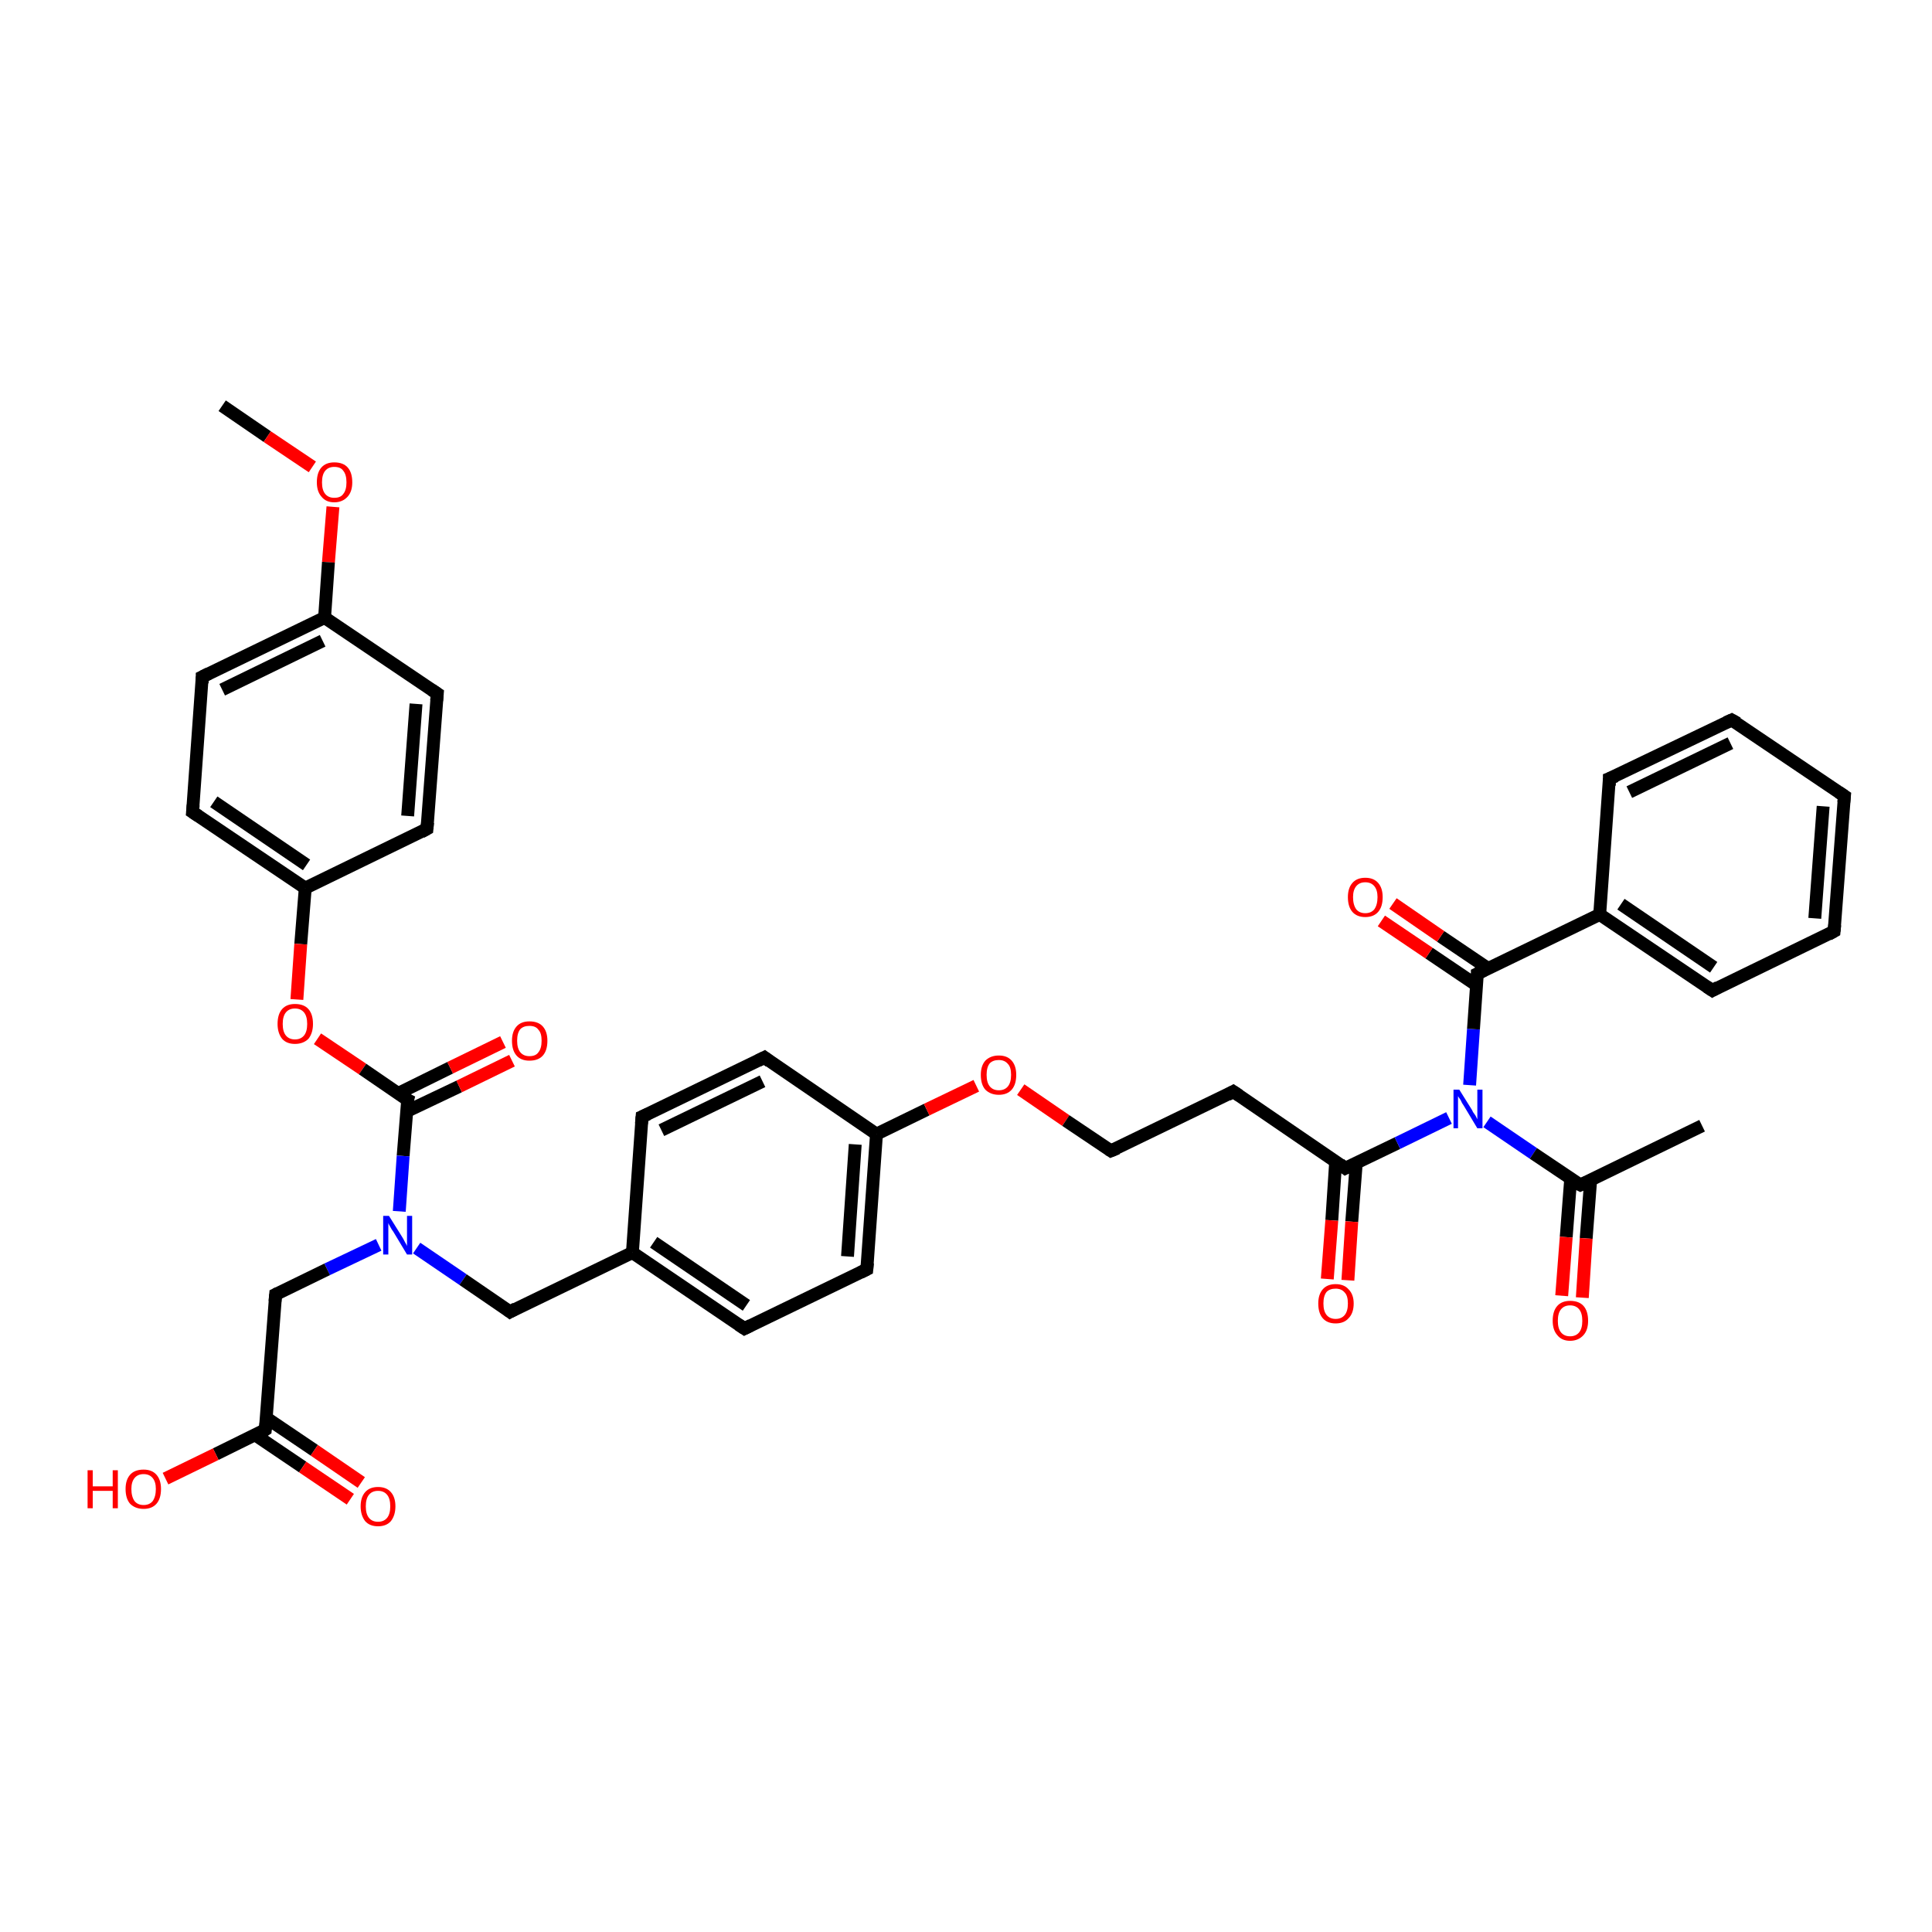 <?xml version='1.0' encoding='iso-8859-1'?>
<svg version='1.1' baseProfile='full'
              xmlns='http://www.w3.org/2000/svg'
                      xmlns:rdkit='http://www.rdkit.org/xml'
                      xmlns:xlink='http://www.w3.org/1999/xlink'
                  xml:space='preserve'
width='300px' height='300px' viewBox='0 0 300 300'>
<!-- END OF HEADER -->
<rect style='opacity:1.0;fill:#FFFFFF;stroke:none' width='300.0' height='300.0' x='0.0' y='0.0'> </rect>
<path class='bond-0 atom-0 atom-1' d='M 34.5,63.0 L 41.5,67.8' style='fill:none;fill-rule:evenodd;stroke:#000000;stroke-width:2.0px;stroke-linecap:butt;stroke-linejoin:miter;stroke-opacity:1' />
<path class='bond-0 atom-0 atom-1' d='M 41.5,67.8 L 48.5,72.5' style='fill:none;fill-rule:evenodd;stroke:#FF0000;stroke-width:2.0px;stroke-linecap:butt;stroke-linejoin:miter;stroke-opacity:1' />
<path class='bond-1 atom-1 atom-2' d='M 51.7,78.7 L 51.0,87.3' style='fill:none;fill-rule:evenodd;stroke:#FF0000;stroke-width:2.0px;stroke-linecap:butt;stroke-linejoin:miter;stroke-opacity:1' />
<path class='bond-1 atom-1 atom-2' d='M 51.0,87.3 L 50.4,95.9' style='fill:none;fill-rule:evenodd;stroke:#000000;stroke-width:2.0px;stroke-linecap:butt;stroke-linejoin:miter;stroke-opacity:1' />
<path class='bond-2 atom-2 atom-3' d='M 50.4,95.9 L 31.4,105.1' style='fill:none;fill-rule:evenodd;stroke:#000000;stroke-width:2.0px;stroke-linecap:butt;stroke-linejoin:miter;stroke-opacity:1' />
<path class='bond-2 atom-2 atom-3' d='M 50.1,99.5 L 34.5,107.1' style='fill:none;fill-rule:evenodd;stroke:#000000;stroke-width:2.0px;stroke-linecap:butt;stroke-linejoin:miter;stroke-opacity:1' />
<path class='bond-3 atom-3 atom-4' d='M 31.4,105.1 L 29.9,126.1' style='fill:none;fill-rule:evenodd;stroke:#000000;stroke-width:2.0px;stroke-linecap:butt;stroke-linejoin:miter;stroke-opacity:1' />
<path class='bond-4 atom-4 atom-5' d='M 29.9,126.1 L 47.4,137.9' style='fill:none;fill-rule:evenodd;stroke:#000000;stroke-width:2.0px;stroke-linecap:butt;stroke-linejoin:miter;stroke-opacity:1' />
<path class='bond-4 atom-4 atom-5' d='M 33.2,124.5 L 47.6,134.3' style='fill:none;fill-rule:evenodd;stroke:#000000;stroke-width:2.0px;stroke-linecap:butt;stroke-linejoin:miter;stroke-opacity:1' />
<path class='bond-5 atom-5 atom-6' d='M 47.4,137.9 L 46.7,146.6' style='fill:none;fill-rule:evenodd;stroke:#000000;stroke-width:2.0px;stroke-linecap:butt;stroke-linejoin:miter;stroke-opacity:1' />
<path class='bond-5 atom-5 atom-6' d='M 46.7,146.6 L 46.1,155.2' style='fill:none;fill-rule:evenodd;stroke:#FF0000;stroke-width:2.0px;stroke-linecap:butt;stroke-linejoin:miter;stroke-opacity:1' />
<path class='bond-6 atom-6 atom-7' d='M 49.3,161.3 L 56.3,166.0' style='fill:none;fill-rule:evenodd;stroke:#FF0000;stroke-width:2.0px;stroke-linecap:butt;stroke-linejoin:miter;stroke-opacity:1' />
<path class='bond-6 atom-6 atom-7' d='M 56.3,166.0 L 63.3,170.8' style='fill:none;fill-rule:evenodd;stroke:#000000;stroke-width:2.0px;stroke-linecap:butt;stroke-linejoin:miter;stroke-opacity:1' />
<path class='bond-7 atom-7 atom-8' d='M 63.1,172.6 L 71.3,168.7' style='fill:none;fill-rule:evenodd;stroke:#000000;stroke-width:2.0px;stroke-linecap:butt;stroke-linejoin:miter;stroke-opacity:1' />
<path class='bond-7 atom-7 atom-8' d='M 71.3,168.7 L 79.5,164.7' style='fill:none;fill-rule:evenodd;stroke:#FF0000;stroke-width:2.0px;stroke-linecap:butt;stroke-linejoin:miter;stroke-opacity:1' />
<path class='bond-7 atom-7 atom-8' d='M 61.8,169.8 L 69.9,165.8' style='fill:none;fill-rule:evenodd;stroke:#000000;stroke-width:2.0px;stroke-linecap:butt;stroke-linejoin:miter;stroke-opacity:1' />
<path class='bond-7 atom-7 atom-8' d='M 69.9,165.8 L 78.1,161.8' style='fill:none;fill-rule:evenodd;stroke:#FF0000;stroke-width:2.0px;stroke-linecap:butt;stroke-linejoin:miter;stroke-opacity:1' />
<path class='bond-8 atom-7 atom-9' d='M 63.3,170.8 L 62.6,179.5' style='fill:none;fill-rule:evenodd;stroke:#000000;stroke-width:2.0px;stroke-linecap:butt;stroke-linejoin:miter;stroke-opacity:1' />
<path class='bond-8 atom-7 atom-9' d='M 62.6,179.5 L 62.0,188.1' style='fill:none;fill-rule:evenodd;stroke:#0000FF;stroke-width:2.0px;stroke-linecap:butt;stroke-linejoin:miter;stroke-opacity:1' />
<path class='bond-9 atom-9 atom-10' d='M 58.8,193.3 L 50.8,197.1' style='fill:none;fill-rule:evenodd;stroke:#0000FF;stroke-width:2.0px;stroke-linecap:butt;stroke-linejoin:miter;stroke-opacity:1' />
<path class='bond-9 atom-9 atom-10' d='M 50.8,197.1 L 42.8,201.0' style='fill:none;fill-rule:evenodd;stroke:#000000;stroke-width:2.0px;stroke-linecap:butt;stroke-linejoin:miter;stroke-opacity:1' />
<path class='bond-10 atom-10 atom-11' d='M 42.8,201.0 L 41.2,222.0' style='fill:none;fill-rule:evenodd;stroke:#000000;stroke-width:2.0px;stroke-linecap:butt;stroke-linejoin:miter;stroke-opacity:1' />
<path class='bond-11 atom-11 atom-12' d='M 41.2,222.0 L 33.5,225.8' style='fill:none;fill-rule:evenodd;stroke:#000000;stroke-width:2.0px;stroke-linecap:butt;stroke-linejoin:miter;stroke-opacity:1' />
<path class='bond-11 atom-11 atom-12' d='M 33.5,225.8 L 25.7,229.6' style='fill:none;fill-rule:evenodd;stroke:#FF0000;stroke-width:2.0px;stroke-linecap:butt;stroke-linejoin:miter;stroke-opacity:1' />
<path class='bond-12 atom-11 atom-13' d='M 39.6,222.8 L 47.0,227.8' style='fill:none;fill-rule:evenodd;stroke:#000000;stroke-width:2.0px;stroke-linecap:butt;stroke-linejoin:miter;stroke-opacity:1' />
<path class='bond-12 atom-11 atom-13' d='M 47.0,227.8 L 54.4,232.8' style='fill:none;fill-rule:evenodd;stroke:#FF0000;stroke-width:2.0px;stroke-linecap:butt;stroke-linejoin:miter;stroke-opacity:1' />
<path class='bond-12 atom-11 atom-13' d='M 41.4,220.2 L 48.8,225.2' style='fill:none;fill-rule:evenodd;stroke:#000000;stroke-width:2.0px;stroke-linecap:butt;stroke-linejoin:miter;stroke-opacity:1' />
<path class='bond-12 atom-11 atom-13' d='M 48.8,225.2 L 56.1,230.2' style='fill:none;fill-rule:evenodd;stroke:#FF0000;stroke-width:2.0px;stroke-linecap:butt;stroke-linejoin:miter;stroke-opacity:1' />
<path class='bond-13 atom-9 atom-14' d='M 64.7,193.8 L 71.9,198.7' style='fill:none;fill-rule:evenodd;stroke:#0000FF;stroke-width:2.0px;stroke-linecap:butt;stroke-linejoin:miter;stroke-opacity:1' />
<path class='bond-13 atom-9 atom-14' d='M 71.9,198.7 L 79.2,203.7' style='fill:none;fill-rule:evenodd;stroke:#000000;stroke-width:2.0px;stroke-linecap:butt;stroke-linejoin:miter;stroke-opacity:1' />
<path class='bond-14 atom-14 atom-15' d='M 79.2,203.7 L 98.2,194.5' style='fill:none;fill-rule:evenodd;stroke:#000000;stroke-width:2.0px;stroke-linecap:butt;stroke-linejoin:miter;stroke-opacity:1' />
<path class='bond-15 atom-15 atom-16' d='M 98.2,194.5 L 115.6,206.3' style='fill:none;fill-rule:evenodd;stroke:#000000;stroke-width:2.0px;stroke-linecap:butt;stroke-linejoin:miter;stroke-opacity:1' />
<path class='bond-15 atom-15 atom-16' d='M 101.5,192.9 L 115.9,202.7' style='fill:none;fill-rule:evenodd;stroke:#000000;stroke-width:2.0px;stroke-linecap:butt;stroke-linejoin:miter;stroke-opacity:1' />
<path class='bond-16 atom-16 atom-17' d='M 115.6,206.3 L 134.6,197.1' style='fill:none;fill-rule:evenodd;stroke:#000000;stroke-width:2.0px;stroke-linecap:butt;stroke-linejoin:miter;stroke-opacity:1' />
<path class='bond-17 atom-17 atom-18' d='M 134.6,197.1 L 136.1,176.1' style='fill:none;fill-rule:evenodd;stroke:#000000;stroke-width:2.0px;stroke-linecap:butt;stroke-linejoin:miter;stroke-opacity:1' />
<path class='bond-17 atom-17 atom-18' d='M 131.6,195.1 L 132.8,177.7' style='fill:none;fill-rule:evenodd;stroke:#000000;stroke-width:2.0px;stroke-linecap:butt;stroke-linejoin:miter;stroke-opacity:1' />
<path class='bond-18 atom-18 atom-19' d='M 136.1,176.1 L 143.9,172.3' style='fill:none;fill-rule:evenodd;stroke:#000000;stroke-width:2.0px;stroke-linecap:butt;stroke-linejoin:miter;stroke-opacity:1' />
<path class='bond-18 atom-18 atom-19' d='M 143.9,172.3 L 151.6,168.6' style='fill:none;fill-rule:evenodd;stroke:#FF0000;stroke-width:2.0px;stroke-linecap:butt;stroke-linejoin:miter;stroke-opacity:1' />
<path class='bond-19 atom-19 atom-20' d='M 158.5,169.2 L 165.5,174.0' style='fill:none;fill-rule:evenodd;stroke:#FF0000;stroke-width:2.0px;stroke-linecap:butt;stroke-linejoin:miter;stroke-opacity:1' />
<path class='bond-19 atom-19 atom-20' d='M 165.5,174.0 L 172.5,178.7' style='fill:none;fill-rule:evenodd;stroke:#000000;stroke-width:2.0px;stroke-linecap:butt;stroke-linejoin:miter;stroke-opacity:1' />
<path class='bond-20 atom-20 atom-21' d='M 172.5,178.7 L 191.5,169.5' style='fill:none;fill-rule:evenodd;stroke:#000000;stroke-width:2.0px;stroke-linecap:butt;stroke-linejoin:miter;stroke-opacity:1' />
<path class='bond-21 atom-21 atom-22' d='M 191.5,169.5 L 208.9,181.4' style='fill:none;fill-rule:evenodd;stroke:#000000;stroke-width:2.0px;stroke-linecap:butt;stroke-linejoin:miter;stroke-opacity:1' />
<path class='bond-22 atom-22 atom-23' d='M 207.4,180.4 L 206.8,189.5' style='fill:none;fill-rule:evenodd;stroke:#000000;stroke-width:2.0px;stroke-linecap:butt;stroke-linejoin:miter;stroke-opacity:1' />
<path class='bond-22 atom-22 atom-23' d='M 206.8,189.5 L 206.1,198.6' style='fill:none;fill-rule:evenodd;stroke:#FF0000;stroke-width:2.0px;stroke-linecap:butt;stroke-linejoin:miter;stroke-opacity:1' />
<path class='bond-22 atom-22 atom-23' d='M 210.6,180.6 L 209.9,189.7' style='fill:none;fill-rule:evenodd;stroke:#000000;stroke-width:2.0px;stroke-linecap:butt;stroke-linejoin:miter;stroke-opacity:1' />
<path class='bond-22 atom-22 atom-23' d='M 209.9,189.7 L 209.3,198.8' style='fill:none;fill-rule:evenodd;stroke:#FF0000;stroke-width:2.0px;stroke-linecap:butt;stroke-linejoin:miter;stroke-opacity:1' />
<path class='bond-23 atom-22 atom-24' d='M 208.9,181.4 L 217.0,177.5' style='fill:none;fill-rule:evenodd;stroke:#000000;stroke-width:2.0px;stroke-linecap:butt;stroke-linejoin:miter;stroke-opacity:1' />
<path class='bond-23 atom-22 atom-24' d='M 217.0,177.5 L 225.0,173.6' style='fill:none;fill-rule:evenodd;stroke:#0000FF;stroke-width:2.0px;stroke-linecap:butt;stroke-linejoin:miter;stroke-opacity:1' />
<path class='bond-24 atom-24 atom-25' d='M 230.9,174.2 L 238.1,179.1' style='fill:none;fill-rule:evenodd;stroke:#0000FF;stroke-width:2.0px;stroke-linecap:butt;stroke-linejoin:miter;stroke-opacity:1' />
<path class='bond-24 atom-24 atom-25' d='M 238.1,179.1 L 245.4,184.0' style='fill:none;fill-rule:evenodd;stroke:#000000;stroke-width:2.0px;stroke-linecap:butt;stroke-linejoin:miter;stroke-opacity:1' />
<path class='bond-25 atom-25 atom-26' d='M 245.4,184.0 L 264.3,174.8' style='fill:none;fill-rule:evenodd;stroke:#000000;stroke-width:2.0px;stroke-linecap:butt;stroke-linejoin:miter;stroke-opacity:1' />
<path class='bond-26 atom-25 atom-27' d='M 243.9,183.0 L 243.2,192.1' style='fill:none;fill-rule:evenodd;stroke:#000000;stroke-width:2.0px;stroke-linecap:butt;stroke-linejoin:miter;stroke-opacity:1' />
<path class='bond-26 atom-25 atom-27' d='M 243.2,192.1 L 242.5,201.2' style='fill:none;fill-rule:evenodd;stroke:#FF0000;stroke-width:2.0px;stroke-linecap:butt;stroke-linejoin:miter;stroke-opacity:1' />
<path class='bond-26 atom-25 atom-27' d='M 247.0,183.2 L 246.3,192.3' style='fill:none;fill-rule:evenodd;stroke:#000000;stroke-width:2.0px;stroke-linecap:butt;stroke-linejoin:miter;stroke-opacity:1' />
<path class='bond-26 atom-25 atom-27' d='M 246.3,192.3 L 245.7,201.5' style='fill:none;fill-rule:evenodd;stroke:#FF0000;stroke-width:2.0px;stroke-linecap:butt;stroke-linejoin:miter;stroke-opacity:1' />
<path class='bond-27 atom-24 atom-28' d='M 228.2,168.5 L 228.8,159.8' style='fill:none;fill-rule:evenodd;stroke:#0000FF;stroke-width:2.0px;stroke-linecap:butt;stroke-linejoin:miter;stroke-opacity:1' />
<path class='bond-27 atom-24 atom-28' d='M 228.8,159.8 L 229.4,151.2' style='fill:none;fill-rule:evenodd;stroke:#000000;stroke-width:2.0px;stroke-linecap:butt;stroke-linejoin:miter;stroke-opacity:1' />
<path class='bond-28 atom-28 atom-29' d='M 231.1,150.4 L 223.7,145.4' style='fill:none;fill-rule:evenodd;stroke:#000000;stroke-width:2.0px;stroke-linecap:butt;stroke-linejoin:miter;stroke-opacity:1' />
<path class='bond-28 atom-28 atom-29' d='M 223.7,145.4 L 216.3,140.3' style='fill:none;fill-rule:evenodd;stroke:#FF0000;stroke-width:2.0px;stroke-linecap:butt;stroke-linejoin:miter;stroke-opacity:1' />
<path class='bond-28 atom-28 atom-29' d='M 229.3,153.0 L 221.9,148.0' style='fill:none;fill-rule:evenodd;stroke:#000000;stroke-width:2.0px;stroke-linecap:butt;stroke-linejoin:miter;stroke-opacity:1' />
<path class='bond-28 atom-28 atom-29' d='M 221.9,148.0 L 214.5,143.0' style='fill:none;fill-rule:evenodd;stroke:#FF0000;stroke-width:2.0px;stroke-linecap:butt;stroke-linejoin:miter;stroke-opacity:1' />
<path class='bond-29 atom-28 atom-30' d='M 229.4,151.2 L 248.4,142.0' style='fill:none;fill-rule:evenodd;stroke:#000000;stroke-width:2.0px;stroke-linecap:butt;stroke-linejoin:miter;stroke-opacity:1' />
<path class='bond-30 atom-30 atom-31' d='M 248.4,142.0 L 265.9,153.8' style='fill:none;fill-rule:evenodd;stroke:#000000;stroke-width:2.0px;stroke-linecap:butt;stroke-linejoin:miter;stroke-opacity:1' />
<path class='bond-30 atom-30 atom-31' d='M 251.7,140.4 L 266.1,150.2' style='fill:none;fill-rule:evenodd;stroke:#000000;stroke-width:2.0px;stroke-linecap:butt;stroke-linejoin:miter;stroke-opacity:1' />
<path class='bond-31 atom-31 atom-32' d='M 265.9,153.8 L 284.8,144.6' style='fill:none;fill-rule:evenodd;stroke:#000000;stroke-width:2.0px;stroke-linecap:butt;stroke-linejoin:miter;stroke-opacity:1' />
<path class='bond-32 atom-32 atom-33' d='M 284.8,144.6 L 286.4,123.6' style='fill:none;fill-rule:evenodd;stroke:#000000;stroke-width:2.0px;stroke-linecap:butt;stroke-linejoin:miter;stroke-opacity:1' />
<path class='bond-32 atom-32 atom-33' d='M 281.8,142.6 L 283.1,125.2' style='fill:none;fill-rule:evenodd;stroke:#000000;stroke-width:2.0px;stroke-linecap:butt;stroke-linejoin:miter;stroke-opacity:1' />
<path class='bond-33 atom-33 atom-34' d='M 286.4,123.6 L 268.9,111.8' style='fill:none;fill-rule:evenodd;stroke:#000000;stroke-width:2.0px;stroke-linecap:butt;stroke-linejoin:miter;stroke-opacity:1' />
<path class='bond-34 atom-34 atom-35' d='M 268.9,111.8 L 249.9,120.9' style='fill:none;fill-rule:evenodd;stroke:#000000;stroke-width:2.0px;stroke-linecap:butt;stroke-linejoin:miter;stroke-opacity:1' />
<path class='bond-34 atom-34 atom-35' d='M 268.7,115.4 L 253.0,123.0' style='fill:none;fill-rule:evenodd;stroke:#000000;stroke-width:2.0px;stroke-linecap:butt;stroke-linejoin:miter;stroke-opacity:1' />
<path class='bond-35 atom-18 atom-36' d='M 136.1,176.1 L 118.7,164.2' style='fill:none;fill-rule:evenodd;stroke:#000000;stroke-width:2.0px;stroke-linecap:butt;stroke-linejoin:miter;stroke-opacity:1' />
<path class='bond-36 atom-36 atom-37' d='M 118.7,164.2 L 99.7,173.4' style='fill:none;fill-rule:evenodd;stroke:#000000;stroke-width:2.0px;stroke-linecap:butt;stroke-linejoin:miter;stroke-opacity:1' />
<path class='bond-36 atom-36 atom-37' d='M 118.4,167.9 L 102.7,175.5' style='fill:none;fill-rule:evenodd;stroke:#000000;stroke-width:2.0px;stroke-linecap:butt;stroke-linejoin:miter;stroke-opacity:1' />
<path class='bond-37 atom-5 atom-38' d='M 47.4,137.9 L 66.3,128.7' style='fill:none;fill-rule:evenodd;stroke:#000000;stroke-width:2.0px;stroke-linecap:butt;stroke-linejoin:miter;stroke-opacity:1' />
<path class='bond-38 atom-38 atom-39' d='M 66.3,128.7 L 67.9,107.7' style='fill:none;fill-rule:evenodd;stroke:#000000;stroke-width:2.0px;stroke-linecap:butt;stroke-linejoin:miter;stroke-opacity:1' />
<path class='bond-38 atom-38 atom-39' d='M 63.3,126.7 L 64.6,109.3' style='fill:none;fill-rule:evenodd;stroke:#000000;stroke-width:2.0px;stroke-linecap:butt;stroke-linejoin:miter;stroke-opacity:1' />
<path class='bond-39 atom-39 atom-2' d='M 67.9,107.7 L 50.4,95.9' style='fill:none;fill-rule:evenodd;stroke:#000000;stroke-width:2.0px;stroke-linecap:butt;stroke-linejoin:miter;stroke-opacity:1' />
<path class='bond-40 atom-37 atom-15' d='M 99.7,173.4 L 98.2,194.5' style='fill:none;fill-rule:evenodd;stroke:#000000;stroke-width:2.0px;stroke-linecap:butt;stroke-linejoin:miter;stroke-opacity:1' />
<path class='bond-41 atom-35 atom-30' d='M 249.9,120.9 L 248.4,142.0' style='fill:none;fill-rule:evenodd;stroke:#000000;stroke-width:2.0px;stroke-linecap:butt;stroke-linejoin:miter;stroke-opacity:1' />
<path d='M 32.4,104.6 L 31.4,105.1 L 31.4,106.1' style='fill:none;stroke:#000000;stroke-width:2.0px;stroke-linecap:butt;stroke-linejoin:miter;stroke-opacity:1;' />
<path d='M 30.0,125.0 L 29.9,126.1 L 30.8,126.7' style='fill:none;stroke:#000000;stroke-width:2.0px;stroke-linecap:butt;stroke-linejoin:miter;stroke-opacity:1;' />
<path d='M 62.9,170.6 L 63.3,170.8 L 63.2,171.2' style='fill:none;stroke:#000000;stroke-width:2.0px;stroke-linecap:butt;stroke-linejoin:miter;stroke-opacity:1;' />
<path d='M 43.2,200.8 L 42.8,201.0 L 42.7,202.1' style='fill:none;stroke:#000000;stroke-width:2.0px;stroke-linecap:butt;stroke-linejoin:miter;stroke-opacity:1;' />
<path d='M 41.3,221.0 L 41.2,222.0 L 40.9,222.2' style='fill:none;stroke:#000000;stroke-width:2.0px;stroke-linecap:butt;stroke-linejoin:miter;stroke-opacity:1;' />
<path d='M 78.8,203.4 L 79.2,203.7 L 80.1,203.2' style='fill:none;stroke:#000000;stroke-width:2.0px;stroke-linecap:butt;stroke-linejoin:miter;stroke-opacity:1;' />
<path d='M 114.7,205.7 L 115.6,206.3 L 116.6,205.8' style='fill:none;stroke:#000000;stroke-width:2.0px;stroke-linecap:butt;stroke-linejoin:miter;stroke-opacity:1;' />
<path d='M 133.6,197.6 L 134.6,197.1 L 134.7,196.1' style='fill:none;stroke:#000000;stroke-width:2.0px;stroke-linecap:butt;stroke-linejoin:miter;stroke-opacity:1;' />
<path d='M 172.2,178.5 L 172.5,178.7 L 173.5,178.3' style='fill:none;stroke:#000000;stroke-width:2.0px;stroke-linecap:butt;stroke-linejoin:miter;stroke-opacity:1;' />
<path d='M 190.6,170.0 L 191.5,169.5 L 192.4,170.1' style='fill:none;stroke:#000000;stroke-width:2.0px;stroke-linecap:butt;stroke-linejoin:miter;stroke-opacity:1;' />
<path d='M 208.1,180.8 L 208.9,181.4 L 209.3,181.2' style='fill:none;stroke:#000000;stroke-width:2.0px;stroke-linecap:butt;stroke-linejoin:miter;stroke-opacity:1;' />
<path d='M 245.0,183.8 L 245.4,184.0 L 246.3,183.6' style='fill:none;stroke:#000000;stroke-width:2.0px;stroke-linecap:butt;stroke-linejoin:miter;stroke-opacity:1;' />
<path d='M 229.4,151.6 L 229.4,151.2 L 230.4,150.7' style='fill:none;stroke:#000000;stroke-width:2.0px;stroke-linecap:butt;stroke-linejoin:miter;stroke-opacity:1;' />
<path d='M 265.0,153.2 L 265.9,153.8 L 266.8,153.3' style='fill:none;stroke:#000000;stroke-width:2.0px;stroke-linecap:butt;stroke-linejoin:miter;stroke-opacity:1;' />
<path d='M 283.9,145.1 L 284.8,144.6 L 284.9,143.6' style='fill:none;stroke:#000000;stroke-width:2.0px;stroke-linecap:butt;stroke-linejoin:miter;stroke-opacity:1;' />
<path d='M 286.3,124.6 L 286.4,123.6 L 285.5,123.0' style='fill:none;stroke:#000000;stroke-width:2.0px;stroke-linecap:butt;stroke-linejoin:miter;stroke-opacity:1;' />
<path d='M 269.8,112.3 L 268.9,111.8 L 268.0,112.2' style='fill:none;stroke:#000000;stroke-width:2.0px;stroke-linecap:butt;stroke-linejoin:miter;stroke-opacity:1;' />
<path d='M 250.9,120.5 L 249.9,120.9 L 249.9,122.0' style='fill:none;stroke:#000000;stroke-width:2.0px;stroke-linecap:butt;stroke-linejoin:miter;stroke-opacity:1;' />
<path d='M 119.5,164.8 L 118.7,164.2 L 117.7,164.7' style='fill:none;stroke:#000000;stroke-width:2.0px;stroke-linecap:butt;stroke-linejoin:miter;stroke-opacity:1;' />
<path d='M 100.6,173.0 L 99.7,173.4 L 99.6,174.5' style='fill:none;stroke:#000000;stroke-width:2.0px;stroke-linecap:butt;stroke-linejoin:miter;stroke-opacity:1;' />
<path d='M 65.4,129.2 L 66.3,128.7 L 66.4,127.7' style='fill:none;stroke:#000000;stroke-width:2.0px;stroke-linecap:butt;stroke-linejoin:miter;stroke-opacity:1;' />
<path d='M 67.8,108.8 L 67.9,107.7 L 67.0,107.1' style='fill:none;stroke:#000000;stroke-width:2.0px;stroke-linecap:butt;stroke-linejoin:miter;stroke-opacity:1;' />
<path class='atom-1' d='M 49.2 74.9
Q 49.2 73.4, 49.9 72.6
Q 50.6 71.8, 51.9 71.8
Q 53.3 71.8, 54.0 72.6
Q 54.7 73.4, 54.7 74.9
Q 54.7 76.3, 54.0 77.1
Q 53.2 78.0, 51.9 78.0
Q 50.6 78.0, 49.9 77.1
Q 49.2 76.3, 49.2 74.9
M 51.9 77.3
Q 52.9 77.3, 53.3 76.7
Q 53.8 76.1, 53.8 74.9
Q 53.8 73.7, 53.3 73.1
Q 52.9 72.5, 51.9 72.5
Q 51.0 72.5, 50.5 73.1
Q 50.0 73.7, 50.0 74.9
Q 50.0 76.1, 50.5 76.7
Q 51.0 77.3, 51.9 77.3
' fill='#FF0000'/>
<path class='atom-6' d='M 43.1 159.0
Q 43.1 157.5, 43.8 156.7
Q 44.5 155.9, 45.8 155.9
Q 47.2 155.9, 47.9 156.7
Q 48.6 157.5, 48.6 159.0
Q 48.6 160.4, 47.9 161.3
Q 47.1 162.1, 45.8 162.1
Q 44.5 162.1, 43.8 161.3
Q 43.1 160.4, 43.1 159.0
M 45.8 161.4
Q 46.7 161.4, 47.2 160.8
Q 47.7 160.2, 47.7 159.0
Q 47.7 157.8, 47.2 157.2
Q 46.7 156.6, 45.8 156.6
Q 44.9 156.6, 44.4 157.2
Q 43.9 157.8, 43.9 159.0
Q 43.9 160.2, 44.4 160.8
Q 44.9 161.4, 45.8 161.4
' fill='#FF0000'/>
<path class='atom-8' d='M 79.5 161.6
Q 79.5 160.2, 80.2 159.4
Q 80.9 158.6, 82.2 158.6
Q 83.6 158.6, 84.3 159.4
Q 85.0 160.2, 85.0 161.6
Q 85.0 163.1, 84.3 163.9
Q 83.6 164.7, 82.2 164.7
Q 80.9 164.7, 80.2 163.9
Q 79.5 163.1, 79.5 161.6
M 82.2 164.0
Q 83.2 164.0, 83.6 163.4
Q 84.1 162.8, 84.1 161.6
Q 84.1 160.4, 83.6 159.9
Q 83.2 159.3, 82.2 159.3
Q 81.3 159.3, 80.8 159.8
Q 80.3 160.4, 80.3 161.6
Q 80.3 162.8, 80.8 163.4
Q 81.3 164.0, 82.2 164.0
' fill='#FF0000'/>
<path class='atom-9' d='M 60.4 188.8
L 62.4 192.0
Q 62.6 192.3, 62.9 192.9
Q 63.2 193.4, 63.2 193.5
L 63.2 188.8
L 64.0 188.8
L 64.0 194.8
L 63.2 194.8
L 61.1 191.3
Q 60.8 190.9, 60.6 190.5
Q 60.3 190.0, 60.3 189.9
L 60.3 194.8
L 59.5 194.8
L 59.5 188.8
L 60.4 188.8
' fill='#0000FF'/>
<path class='atom-12' d='M 13.6 228.3
L 14.4 228.3
L 14.4 230.8
L 17.5 230.8
L 17.5 228.3
L 18.3 228.3
L 18.3 234.2
L 17.5 234.2
L 17.5 231.5
L 14.4 231.5
L 14.4 234.2
L 13.6 234.2
L 13.6 228.3
' fill='#FF0000'/>
<path class='atom-12' d='M 19.5 231.2
Q 19.5 229.8, 20.2 229.0
Q 20.9 228.2, 22.3 228.2
Q 23.6 228.2, 24.3 229.0
Q 25.0 229.8, 25.0 231.2
Q 25.0 232.7, 24.3 233.5
Q 23.6 234.3, 22.3 234.3
Q 21.0 234.3, 20.2 233.5
Q 19.5 232.7, 19.5 231.2
M 22.3 233.7
Q 23.2 233.7, 23.7 233.1
Q 24.2 232.4, 24.2 231.2
Q 24.2 230.1, 23.7 229.5
Q 23.2 228.9, 22.3 228.9
Q 21.4 228.9, 20.9 229.5
Q 20.4 230.1, 20.4 231.2
Q 20.4 232.4, 20.9 233.1
Q 21.4 233.7, 22.3 233.7
' fill='#FF0000'/>
<path class='atom-13' d='M 56.0 233.9
Q 56.0 232.5, 56.7 231.7
Q 57.4 230.9, 58.7 230.9
Q 60.0 230.9, 60.7 231.7
Q 61.4 232.5, 61.4 233.9
Q 61.4 235.3, 60.7 236.2
Q 60.0 237.0, 58.7 237.0
Q 57.4 237.0, 56.7 236.2
Q 56.0 235.3, 56.0 233.9
M 58.7 236.3
Q 59.6 236.3, 60.1 235.7
Q 60.6 235.1, 60.6 233.9
Q 60.6 232.7, 60.1 232.1
Q 59.6 231.5, 58.7 231.5
Q 57.8 231.5, 57.3 232.1
Q 56.8 232.7, 56.8 233.9
Q 56.8 235.1, 57.3 235.7
Q 57.8 236.3, 58.7 236.3
' fill='#FF0000'/>
<path class='atom-19' d='M 152.3 166.9
Q 152.3 165.5, 153.0 164.7
Q 153.8 163.9, 155.1 163.9
Q 156.4 163.9, 157.1 164.7
Q 157.8 165.5, 157.8 166.9
Q 157.8 168.4, 157.1 169.2
Q 156.4 170.0, 155.1 170.0
Q 153.8 170.0, 153.0 169.2
Q 152.3 168.4, 152.3 166.9
M 155.1 169.3
Q 156.0 169.3, 156.5 168.7
Q 157.0 168.1, 157.0 166.9
Q 157.0 165.7, 156.5 165.2
Q 156.0 164.6, 155.1 164.6
Q 154.2 164.6, 153.7 165.1
Q 153.2 165.7, 153.2 166.9
Q 153.2 168.1, 153.7 168.7
Q 154.2 169.3, 155.1 169.3
' fill='#FF0000'/>
<path class='atom-23' d='M 204.7 202.4
Q 204.7 201.0, 205.4 200.2
Q 206.1 199.4, 207.4 199.4
Q 208.7 199.4, 209.4 200.2
Q 210.2 201.0, 210.2 202.4
Q 210.2 203.9, 209.4 204.7
Q 208.7 205.5, 207.4 205.5
Q 206.1 205.5, 205.4 204.7
Q 204.7 203.9, 204.7 202.4
M 207.4 204.8
Q 208.3 204.8, 208.8 204.2
Q 209.3 203.6, 209.3 202.4
Q 209.3 201.2, 208.8 200.7
Q 208.3 200.1, 207.4 200.1
Q 206.5 200.1, 206.0 200.6
Q 205.5 201.2, 205.5 202.4
Q 205.5 203.6, 206.0 204.2
Q 206.5 204.8, 207.4 204.8
' fill='#FF0000'/>
<path class='atom-24' d='M 226.6 169.2
L 228.6 172.4
Q 228.7 172.7, 229.1 173.2
Q 229.4 173.8, 229.4 173.8
L 229.4 169.2
L 230.2 169.2
L 230.2 175.2
L 229.4 175.2
L 227.3 171.7
Q 227.0 171.3, 226.8 170.8
Q 226.5 170.4, 226.4 170.2
L 226.4 175.2
L 225.7 175.2
L 225.7 169.2
L 226.6 169.2
' fill='#0000FF'/>
<path class='atom-27' d='M 241.1 205.1
Q 241.1 203.6, 241.8 202.8
Q 242.5 202.0, 243.8 202.0
Q 245.2 202.0, 245.9 202.8
Q 246.6 203.6, 246.6 205.1
Q 246.6 206.5, 245.9 207.3
Q 245.1 208.2, 243.8 208.2
Q 242.5 208.2, 241.8 207.3
Q 241.1 206.5, 241.1 205.1
M 243.8 207.5
Q 244.7 207.5, 245.2 206.9
Q 245.7 206.3, 245.7 205.1
Q 245.7 203.9, 245.2 203.3
Q 244.7 202.7, 243.8 202.7
Q 242.9 202.7, 242.4 203.3
Q 241.9 203.9, 241.9 205.1
Q 241.9 206.3, 242.4 206.9
Q 242.9 207.5, 243.8 207.5
' fill='#FF0000'/>
<path class='atom-29' d='M 209.3 139.3
Q 209.3 137.9, 210.0 137.1
Q 210.7 136.3, 212.0 136.3
Q 213.3 136.3, 214.0 137.1
Q 214.7 137.9, 214.7 139.3
Q 214.7 140.8, 214.0 141.6
Q 213.3 142.4, 212.0 142.4
Q 210.7 142.4, 210.0 141.6
Q 209.3 140.8, 209.3 139.3
M 212.0 141.8
Q 212.9 141.8, 213.4 141.2
Q 213.9 140.5, 213.9 139.3
Q 213.9 138.2, 213.4 137.6
Q 212.9 137.0, 212.0 137.0
Q 211.1 137.0, 210.6 137.6
Q 210.1 138.2, 210.1 139.3
Q 210.1 140.5, 210.6 141.2
Q 211.1 141.8, 212.0 141.8
' fill='#FF0000'/>
</svg>
